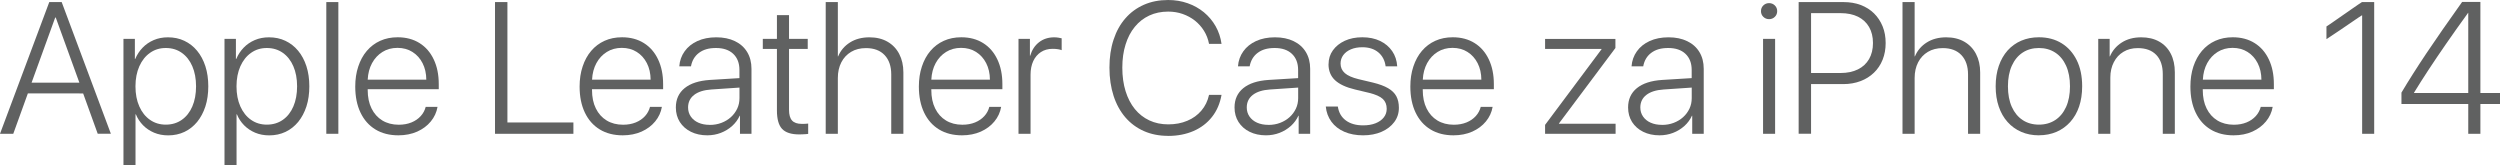 <?xml version="1.0" encoding="UTF-8"?>
<svg id="Layer_2" data-name="Layer 2" xmlns="http://www.w3.org/2000/svg" viewBox="0 0 552.01 36.47">
  <defs>
    <style>
      .cls-1 {
        fill: #606161;
      }
    </style>
  </defs>
  <g id="Layer_1-2" data-name="Layer 1">
    <g>
      <path class="cls-1" d="M21.58,29.54l-3.22-8.91H6.15l-3.22,8.91H0L10.88,.46h2.74l10.86,29.07h-2.9ZM12.19,3.87l-5.22,14.39h10.56L12.31,3.87h-.12Z"/>
      <path class="cls-1" d="M37.07,8.24c1.33,0,2.54,.25,3.63,.77s2.03,1.24,2.82,2.2c.79,.95,1.4,2.09,1.83,3.42,.43,1.33,.64,2.81,.64,4.43s-.21,3.12-.64,4.44c-.43,1.32-1.04,2.46-1.82,3.42-.79,.95-1.72,1.69-2.8,2.2-1.08,.51-2.28,.77-3.6,.77-1.13,0-2.16-.2-3.1-.59-.94-.4-1.75-.94-2.44-1.64-.68-.7-1.22-1.5-1.59-2.42h-.08v11.24h-2.66V8.58h2.52v4.43h.08c.39-.93,.93-1.75,1.62-2.47,.69-.72,1.51-1.28,2.46-1.69,.95-.41,1.99-.61,3.13-.61Zm-.46,19.28c1.34,0,2.51-.35,3.52-1.05,1-.7,1.78-1.68,2.33-2.95,.55-1.27,.83-2.76,.83-4.46s-.28-3.17-.83-4.44c-.55-1.27-1.33-2.26-2.33-2.96-1-.71-2.17-1.06-3.52-1.06s-2.48,.36-3.49,1.07c-1.01,.71-1.79,1.7-2.36,2.97-.56,1.27-.85,2.74-.85,4.42s.28,3.17,.85,4.44c.56,1.27,1.35,2.26,2.36,2.96,1.01,.71,2.17,1.06,3.49,1.06Z"/>
      <path class="cls-1" d="M59.38,8.24c1.33,0,2.54,.25,3.63,.77s2.03,1.24,2.82,2.2c.79,.95,1.4,2.09,1.83,3.42s.64,2.81,.64,4.43-.21,3.12-.64,4.44c-.43,1.32-1.04,2.46-1.82,3.42-.79,.95-1.72,1.69-2.8,2.2s-2.28,.77-3.6,.77c-1.13,0-2.16-.2-3.1-.59-.94-.4-1.75-.94-2.44-1.64-.69-.7-1.22-1.5-1.59-2.42h-.08v11.24h-2.66V8.58h2.52v4.43h.08c.39-.93,.93-1.75,1.62-2.47,.69-.72,1.51-1.28,2.46-1.69,.95-.41,1.99-.61,3.13-.61Zm-.46,19.28c1.34,0,2.51-.35,3.52-1.05,1-.7,1.78-1.68,2.33-2.95s.83-2.76,.83-4.46-.28-3.17-.83-4.44-1.33-2.26-2.33-2.96-2.17-1.06-3.52-1.06-2.48,.36-3.49,1.07c-1.01,.71-1.79,1.7-2.36,2.97-.56,1.27-.85,2.74-.85,4.42s.28,3.17,.85,4.44,1.35,2.26,2.36,2.96c1.01,.71,2.17,1.06,3.49,1.06Z"/>
      <path class="cls-1" d="M72.05,29.54V.46h2.66V29.54h-2.66Z"/>
      <path class="cls-1" d="M93.97,23.59h2.64c-.21,1.21-.71,2.29-1.49,3.23-.78,.95-1.78,1.69-3,2.24-1.22,.54-2.61,.82-4.15,.82-1.96,0-3.65-.43-5.08-1.3s-2.52-2.11-3.29-3.72c-.77-1.61-1.16-3.53-1.16-5.74,0-1.62,.22-3.11,.67-4.44,.44-1.34,1.07-2.49,1.89-3.45,.82-.96,1.8-1.7,2.95-2.22,1.15-.52,2.43-.78,3.86-.78,1.85,0,3.46,.43,4.82,1.28,1.36,.85,2.4,2.05,3.14,3.61,.74,1.55,1.11,3.37,1.11,5.45v1.13h-15.69v.16c0,1.58,.28,2.95,.85,4.09,.56,1.14,1.36,2.03,2.38,2.65,1.02,.62,2.23,.94,3.63,.94,1.05,0,1.98-.17,2.81-.51,.83-.34,1.5-.81,2.04-1.4s.9-1.27,1.1-2.04Zm-6.21-13.02c-1.25,0-2.35,.3-3.31,.9s-1.73,1.42-2.3,2.47c-.57,1.05-.89,2.26-.96,3.65h12.94c-.01-1.38-.29-2.6-.83-3.65-.54-1.05-1.28-1.87-2.23-2.47s-2.05-.9-3.31-.9Z"/>
      <path class="cls-1" d="M126.61,27.04v2.5h-17.31V.46h2.74V27.04h14.57Z"/>
      <path class="cls-1" d="M143.51,23.59h2.64c-.21,1.21-.71,2.29-1.49,3.23-.78,.95-1.78,1.69-3,2.24-1.22,.54-2.61,.82-4.15,.82-1.96,0-3.65-.43-5.08-1.3s-2.52-2.11-3.29-3.72c-.77-1.61-1.16-3.53-1.16-5.74,0-1.62,.22-3.11,.67-4.44,.44-1.34,1.07-2.49,1.89-3.45,.82-.96,1.8-1.7,2.95-2.22,1.15-.52,2.43-.78,3.86-.78,1.85,0,3.46,.43,4.82,1.28,1.36,.85,2.4,2.05,3.14,3.61s1.11,3.37,1.11,5.45v1.13h-15.7v.16c0,1.58,.28,2.95,.85,4.09,.56,1.14,1.36,2.03,2.38,2.65,1.02,.62,2.23,.94,3.63,.94,1.05,0,1.98-.17,2.81-.51,.83-.34,1.5-.81,2.04-1.4,.53-.59,.9-1.27,1.1-2.04Zm-6.21-13.02c-1.25,0-2.35,.3-3.31,.9-.96,.6-1.73,1.42-2.3,2.47-.57,1.05-.89,2.26-.96,3.65h12.93c-.01-1.38-.29-2.6-.83-3.65-.54-1.05-1.28-1.87-2.23-2.47-.95-.6-2.05-.9-3.31-.9Z"/>
      <path class="cls-1" d="M156.19,29.88c-1.37,0-2.58-.26-3.63-.78-1.05-.52-1.86-1.24-2.45-2.16-.58-.92-.88-1.99-.88-3.21,0-1.8,.65-3.22,1.94-4.27,1.3-1.05,3.15-1.65,5.57-1.81l6.53-.4v-1.81c0-1.5-.46-2.69-1.37-3.55-.91-.86-2.18-1.29-3.81-1.29s-2.79,.36-3.75,1.07c-.95,.71-1.54,1.71-1.77,2.98h-2.58c.09-1.25,.49-2.36,1.18-3.32,.69-.97,1.63-1.72,2.82-2.27,1.19-.54,2.58-.82,4.16-.82s2.96,.28,4.13,.85c1.17,.56,2.07,1.37,2.7,2.41,.63,1.04,.95,2.27,.95,3.7v14.34h-2.54v-3.99h-.06c-.39,.86-.95,1.62-1.67,2.27-.73,.65-1.56,1.16-2.5,1.52-.94,.36-1.93,.54-2.98,.54Zm.54-2.3c.91,0,1.77-.15,2.56-.45,.79-.3,1.49-.72,2.09-1.26,.6-.54,1.06-1.17,1.4-1.88,.34-.72,.5-1.49,.5-2.33v-2.32l-6.21,.42c-1.65,.11-2.92,.51-3.81,1.2-.89,.69-1.33,1.62-1.33,2.77,0,.75,.2,1.42,.6,2,.4,.58,.96,1.04,1.68,1.36,.72,.32,1.55,.48,2.51,.48Z"/>
      <path class="cls-1" d="M171.56,3.34h2.66v5.24h4.13v2.22h-4.13v13.46c0,1.07,.22,1.86,.67,2.35,.44,.49,1.15,.74,2.12,.74,.09,0,.25,0,.46,0s.42-.02,.61-.03c.2-.01,.32-.03,.37-.04v2.28c-.09,.03-.26,.05-.5,.06-.24,.01-.5,.03-.78,.04-.28,.01-.51,.02-.7,.02-1.76,0-3.02-.41-3.78-1.22s-1.14-2.17-1.14-4.06V10.8h-3.12v-2.22h3.12V3.34Z"/>
      <path class="cls-1" d="M182.32,29.54V.46h2.68V12.45h.06c.54-1.29,1.41-2.31,2.61-3.07s2.64-1.14,4.3-1.14c1.53,0,2.86,.32,3.98,.96,1.12,.64,1.99,1.54,2.6,2.71,.61,1.17,.92,2.53,.92,4.09v13.54h-2.68v-13.1c0-1.81-.49-3.24-1.46-4.27-.97-1.03-2.35-1.55-4.12-1.55-1.26,0-2.36,.28-3.28,.83s-1.65,1.32-2.16,2.31-.77,2.14-.77,3.46v12.33h-2.68Z"/>
      <path class="cls-1" d="M218.42,23.59h2.64c-.21,1.21-.71,2.29-1.49,3.23-.78,.95-1.78,1.69-3,2.24-1.22,.54-2.61,.82-4.15,.82-1.96,0-3.65-.43-5.08-1.3s-2.52-2.11-3.29-3.72c-.77-1.61-1.16-3.53-1.16-5.74,0-1.62,.22-3.11,.67-4.44,.44-1.34,1.07-2.49,1.89-3.45,.82-.96,1.8-1.7,2.95-2.22,1.15-.52,2.43-.78,3.86-.78,1.85,0,3.46,.43,4.82,1.28,1.36,.85,2.4,2.05,3.14,3.61,.74,1.55,1.11,3.37,1.11,5.45v1.13h-15.69v.16c0,1.58,.28,2.95,.85,4.09,.56,1.14,1.36,2.03,2.38,2.65,1.02,.62,2.23,.94,3.63,.94,1.05,0,1.98-.17,2.81-.51,.83-.34,1.5-.81,2.04-1.4s.9-1.27,1.1-2.04Zm-6.21-13.02c-1.25,0-2.35,.3-3.31,.9s-1.73,1.42-2.3,2.47c-.57,1.05-.89,2.26-.96,3.65h12.94c-.01-1.38-.29-2.6-.83-3.65-.54-1.05-1.28-1.87-2.23-2.47s-2.05-.9-3.31-.9Z"/>
      <path class="cls-1" d="M224.89,29.54V8.58h2.52v3.73h.06c.38-1.28,1.03-2.27,1.96-2.99s2.05-1.08,3.33-1.08c.35,0,.67,.03,.97,.08,.3,.05,.52,.1,.69,.14v2.62c-.17-.08-.44-.15-.79-.21s-.75-.09-1.21-.09c-.99,0-1.86,.24-2.59,.72s-1.3,1.15-1.69,2-.59,1.85-.59,2.98v13.06h-2.66Z"/>
      <path class="cls-1" d="M257.93,30c-1.97,0-3.76-.35-5.36-1.06-1.6-.71-2.96-1.72-4.09-3.03-1.13-1.32-2-2.9-2.6-4.75s-.91-3.93-.91-6.23,.3-4.33,.91-6.17c.6-1.84,1.47-3.41,2.61-4.71,1.13-1.3,2.5-2.3,4.09-3s3.38-1.05,5.35-1.05c1.53,0,2.97,.24,4.31,.71,1.34,.47,2.54,1.14,3.59,2,1.05,.87,1.91,1.89,2.58,3.07s1.11,2.49,1.31,3.91h-2.76c-.2-1.05-.57-2.01-1.11-2.88s-1.21-1.62-2.01-2.26c-.81-.63-1.71-1.12-2.71-1.47-1-.35-2.07-.52-3.19-.52-1.54,0-2.94,.29-4.18,.87-1.24,.58-2.31,1.41-3.19,2.49-.89,1.08-1.57,2.38-2.04,3.9-.48,1.52-.72,3.22-.72,5.12s.24,3.65,.72,5.19c.48,1.54,1.16,2.85,2.04,3.94,.89,1.09,1.95,1.92,3.2,2.51s2.65,.88,4.19,.88,2.94-.26,4.19-.79c1.25-.52,2.29-1.27,3.12-2.25,.83-.97,1.4-2.13,1.69-3.48h2.76c-.34,1.89-1.03,3.52-2.1,4.87-1.06,1.35-2.42,2.39-4.07,3.11-1.65,.72-3.53,1.09-5.62,1.09Z"/>
      <path class="cls-1" d="M279.55,29.88c-1.37,0-2.58-.26-3.63-.78-1.05-.52-1.86-1.24-2.45-2.16-.58-.92-.88-1.99-.88-3.21,0-1.8,.65-3.22,1.94-4.27,1.3-1.05,3.15-1.65,5.57-1.81l6.53-.4v-1.81c0-1.5-.46-2.69-1.37-3.55-.91-.86-2.18-1.29-3.81-1.29s-2.79,.36-3.75,1.07c-.95,.71-1.54,1.71-1.77,2.98h-2.58c.09-1.25,.49-2.36,1.18-3.32,.69-.97,1.63-1.72,2.82-2.27,1.19-.54,2.58-.82,4.16-.82s2.96,.28,4.13,.85c1.17,.56,2.07,1.37,2.7,2.41,.63,1.04,.95,2.27,.95,3.7v14.34h-2.54v-3.99h-.06c-.39,.86-.95,1.62-1.67,2.27-.73,.65-1.56,1.16-2.5,1.52-.94,.36-1.93,.54-2.98,.54Zm.54-2.3c.91,0,1.77-.15,2.56-.45,.79-.3,1.49-.72,2.09-1.26,.6-.54,1.06-1.17,1.4-1.88,.34-.72,.5-1.49,.5-2.33v-2.32l-6.21,.42c-1.65,.11-2.92,.51-3.81,1.2-.89,.69-1.33,1.62-1.33,2.77,0,.75,.2,1.42,.6,2,.4,.58,.96,1.04,1.68,1.36,.72,.32,1.55,.48,2.51,.48Z"/>
      <path class="cls-1" d="M293.35,14.18c0-1.16,.32-2.18,.96-3.07s1.51-1.59,2.63-2.11c1.11-.51,2.4-.77,3.87-.77s2.8,.27,3.92,.81c1.12,.54,2.01,1.29,2.67,2.25,.66,.96,1.03,2.08,1.11,3.35h-2.56c-.17-1.3-.71-2.33-1.61-3.08-.9-.75-2.08-1.13-3.53-1.13-.95,0-1.79,.15-2.52,.46-.73,.31-1.29,.74-1.69,1.28s-.6,1.17-.6,1.86c0,.86,.32,1.56,.95,2.12,.63,.55,1.64,.99,3.02,1.33l3.16,.75c1.4,.34,2.52,.75,3.36,1.24,.85,.49,1.46,1.09,1.83,1.79s.56,1.55,.56,2.55c0,1.18-.34,2.23-1.02,3.14-.68,.91-1.61,1.63-2.8,2.15-1.19,.52-2.55,.78-4.08,.78s-2.97-.26-4.16-.79c-1.19-.52-2.14-1.26-2.84-2.22s-1.12-2.07-1.24-3.34h2.66c.2,1.32,.79,2.34,1.76,3.06s2.25,1.09,3.82,1.09c1.05,0,1.96-.15,2.74-.46,.78-.31,1.39-.74,1.82-1.29,.44-.55,.65-1.19,.65-1.91,0-.91-.29-1.64-.87-2.18-.58-.54-1.57-.98-2.98-1.33l-3.14-.75c-1.99-.47-3.46-1.16-4.42-2.05-.96-.9-1.44-2.08-1.44-3.53Z"/>
      <path class="cls-1" d="M326.94,23.59h2.64c-.21,1.21-.71,2.29-1.49,3.23-.78,.95-1.78,1.69-3,2.24-1.22,.54-2.61,.82-4.15,.82-1.96,0-3.65-.43-5.08-1.3s-2.52-2.11-3.29-3.72c-.77-1.61-1.16-3.53-1.16-5.74,0-1.62,.22-3.11,.67-4.44,.44-1.34,1.07-2.49,1.89-3.45,.82-.96,1.8-1.7,2.95-2.22,1.15-.52,2.43-.78,3.86-.78,1.85,0,3.46,.43,4.82,1.28,1.36,.85,2.4,2.05,3.14,3.61s1.11,3.37,1.11,5.45v1.13h-15.7v.16c0,1.58,.28,2.95,.85,4.09,.56,1.14,1.36,2.03,2.38,2.65,1.02,.62,2.23,.94,3.63,.94,1.05,0,1.98-.17,2.81-.51,.83-.34,1.5-.81,2.04-1.4,.53-.59,.9-1.27,1.1-2.04Zm-6.21-13.02c-1.25,0-2.35,.3-3.31,.9-.96,.6-1.73,1.42-2.3,2.47-.57,1.05-.89,2.26-.96,3.65h12.93c-.01-1.38-.29-2.6-.83-3.65-.54-1.05-1.28-1.87-2.23-2.47-.95-.6-2.05-.9-3.31-.9Z"/>
      <path class="cls-1" d="M341.16,29.54v-1.97l12.47-16.7v-.06h-12.47v-2.22h15.53v2.01l-12.47,16.66v.06h12.51v2.22h-15.57Z"/>
      <path class="cls-1" d="M366.45,29.88c-1.37,0-2.58-.26-3.63-.78-1.05-.52-1.86-1.24-2.45-2.16-.58-.92-.88-1.99-.88-3.21,0-1.8,.65-3.22,1.94-4.27,1.3-1.05,3.15-1.65,5.57-1.81l6.53-.4v-1.81c0-1.5-.46-2.69-1.37-3.55-.91-.86-2.18-1.29-3.81-1.29s-2.79,.36-3.75,1.07c-.95,.71-1.54,1.71-1.77,2.98h-2.58c.09-1.25,.49-2.36,1.18-3.32,.69-.97,1.63-1.72,2.82-2.27,1.19-.54,2.58-.82,4.16-.82s2.96,.28,4.13,.85c1.17,.56,2.07,1.37,2.7,2.41,.63,1.04,.95,2.27,.95,3.7v14.34h-2.54v-3.99h-.06c-.39,.86-.95,1.62-1.67,2.27-.73,.65-1.56,1.16-2.5,1.52-.94,.36-1.93,.54-2.98,.54Zm.54-2.3c.91,0,1.77-.15,2.56-.45,.79-.3,1.49-.72,2.09-1.26,.6-.54,1.06-1.17,1.4-1.88,.34-.72,.5-1.49,.5-2.33v-2.32l-6.21,.42c-1.65,.11-2.92,.51-3.81,1.2-.89,.69-1.33,1.62-1.33,2.77,0,.75,.2,1.42,.6,2,.4,.58,.96,1.04,1.68,1.36,.72,.32,1.55,.48,2.51,.48Z"/>
      <path class="cls-1" d="M390.62,4.23c-.5,0-.92-.17-1.27-.51-.35-.34-.52-.76-.52-1.26s.17-.92,.52-1.26c.35-.34,.77-.51,1.27-.51s.92,.17,1.27,.51c.35,.34,.52,.76,.52,1.26s-.17,.92-.52,1.26-.77,.51-1.27,.51Zm-1.33,25.31V8.58h2.66V29.54h-2.66Z"/>
      <path class="cls-1" d="M397.15,.46h9.89c1.4,0,2.67,.21,3.81,.64,1.14,.43,2.12,1.05,2.94,1.85,.82,.81,1.45,1.76,1.9,2.87,.45,1.11,.67,2.33,.67,3.68s-.22,2.57-.67,3.69c-.45,1.12-1.09,2.07-1.92,2.87-.83,.8-1.82,1.42-2.96,1.85s-2.4,.66-3.79,.66h-7.13v10.96h-2.74V.46Zm2.74,2.46v13.2h6.51c1.49,0,2.77-.27,3.84-.8,1.07-.53,1.89-1.29,2.46-2.28,.57-.99,.86-2.17,.86-3.54s-.29-2.55-.86-3.54c-.57-.99-1.39-1.74-2.45-2.27-1.06-.52-2.34-.79-3.85-.79h-6.51Z"/>
      <path class="cls-1" d="M420.08,29.54V.46h2.68V12.45h.06c.54-1.29,1.41-2.31,2.61-3.07s2.64-1.14,4.3-1.14c1.53,0,2.86,.32,3.98,.96,1.12,.64,1.99,1.54,2.6,2.71,.61,1.17,.92,2.53,.92,4.09v13.54h-2.68v-13.1c0-1.81-.49-3.24-1.46-4.27s-2.35-1.55-4.12-1.55c-1.26,0-2.36,.28-3.28,.83s-1.65,1.32-2.16,2.31c-.51,.99-.77,2.14-.77,3.46v12.33h-2.68Z"/>
      <path class="cls-1" d="M450.2,29.88c-1.42,0-2.72-.25-3.89-.76-1.17-.5-2.18-1.23-3.02-2.17-.85-.94-1.5-2.08-1.95-3.4-.46-1.33-.69-2.83-.69-4.49s.23-3.17,.69-4.5c.46-1.34,1.11-2.47,1.95-3.42,.85-.94,1.85-1.66,3.02-2.16,1.17-.5,2.46-.75,3.89-.75,1.91,0,3.58,.44,5.01,1.32,1.43,.88,2.54,2.13,3.34,3.74,.8,1.61,1.2,3.53,1.2,5.76,0,1.67-.23,3.16-.68,4.49-.46,1.33-1.11,2.46-1.96,3.4-.85,.94-1.85,1.66-3.02,2.17-1.17,.5-2.46,.76-3.89,.76Zm0-2.36c1.37,0,2.57-.34,3.6-1.01,1.03-.67,1.83-1.64,2.4-2.9,.57-1.26,.86-2.78,.86-4.55s-.29-3.29-.86-4.55c-.57-1.26-1.37-2.23-2.4-2.9-1.03-.67-2.23-1.01-3.6-1.01s-2.57,.34-3.59,1.01c-1.02,.67-1.82,1.64-2.39,2.9-.57,1.26-.86,2.78-.86,4.55s.29,3.29,.86,4.55c.57,1.26,1.37,2.23,2.39,2.9,1.02,.67,2.22,1.01,3.59,1.01Z"/>
      <path class="cls-1" d="M463.3,29.54V8.58h2.52v3.87h.06c.54-1.26,1.4-2.28,2.59-3.05,1.19-.77,2.63-1.16,4.32-1.16,1.53,0,2.85,.31,3.96,.94,1.11,.62,1.96,1.51,2.56,2.67s.9,2.53,.9,4.11v13.58h-2.66v-13.16c0-1.84-.48-3.26-1.44-4.26-.96-1-2.32-1.5-4.08-1.5-1.21,0-2.27,.27-3.17,.82-.91,.54-1.62,1.31-2.12,2.29-.51,.98-.77,2.12-.77,3.4v12.41h-2.66Z"/>
      <path class="cls-1" d="M499.18,23.59h2.64c-.21,1.21-.71,2.29-1.49,3.23-.78,.95-1.78,1.69-3,2.24s-2.61,.82-4.15,.82c-1.96,0-3.65-.43-5.08-1.3s-2.52-2.11-3.29-3.72c-.77-1.61-1.16-3.53-1.16-5.74,0-1.62,.22-3.11,.66-4.44,.44-1.34,1.08-2.49,1.89-3.45,.82-.96,1.8-1.7,2.95-2.22,1.15-.52,2.43-.78,3.86-.78,1.85,0,3.46,.43,4.82,1.28,1.36,.85,2.4,2.05,3.14,3.61,.74,1.55,1.11,3.37,1.11,5.45v1.13h-15.7v.16c0,1.58,.28,2.95,.85,4.09,.56,1.14,1.36,2.03,2.38,2.65,1.02,.62,2.23,.94,3.63,.94,1.05,0,1.98-.17,2.81-.51,.83-.34,1.5-.81,2.04-1.4,.53-.59,.9-1.27,1.1-2.04Zm-6.21-13.02c-1.25,0-2.35,.3-3.31,.9-.96,.6-1.73,1.42-2.3,2.47-.57,1.05-.89,2.26-.96,3.65h12.93c-.01-1.38-.29-2.6-.83-3.65-.54-1.05-1.28-1.87-2.23-2.47-.95-.6-2.05-.9-3.31-.9Z"/>
      <path class="cls-1" d="M521.57,29.54V3.4h-.08c-.11,.07-.35,.23-.74,.48-.38,.25-.84,.57-1.38,.94-.54,.37-1.11,.76-1.7,1.16-.6,.4-1.17,.79-1.72,1.16-.55,.37-1.03,.69-1.44,.96-.41,.27-.68,.45-.82,.54v-2.8c.13-.08,.4-.25,.79-.52,.39-.27,.86-.59,1.4-.97s1.12-.77,1.71-1.19,1.17-.81,1.71-1.19c.54-.38,1.01-.7,1.41-.97,.4-.27,.67-.45,.82-.54h2.7V29.54h-2.66Z"/>
      <path class="cls-1" d="M545,29.54v-6.57h-14.75v-2.52c.79-1.33,1.63-2.7,2.53-4.11s1.87-2.92,2.94-4.51c1.07-1.6,2.25-3.33,3.56-5.21,1.3-1.87,2.76-3.94,4.37-6.2h4.03V20.53h4.33v2.44h-4.33v6.57h-2.68Zm-11.97-9.09v.08h11.97V2.84h-.04c-1.79,2.47-3.4,4.74-4.84,6.82s-2.74,4-3.9,5.77c-1.16,1.77-2.23,3.45-3.19,5.02Z"/>
    </g>
  </g>
</svg>
